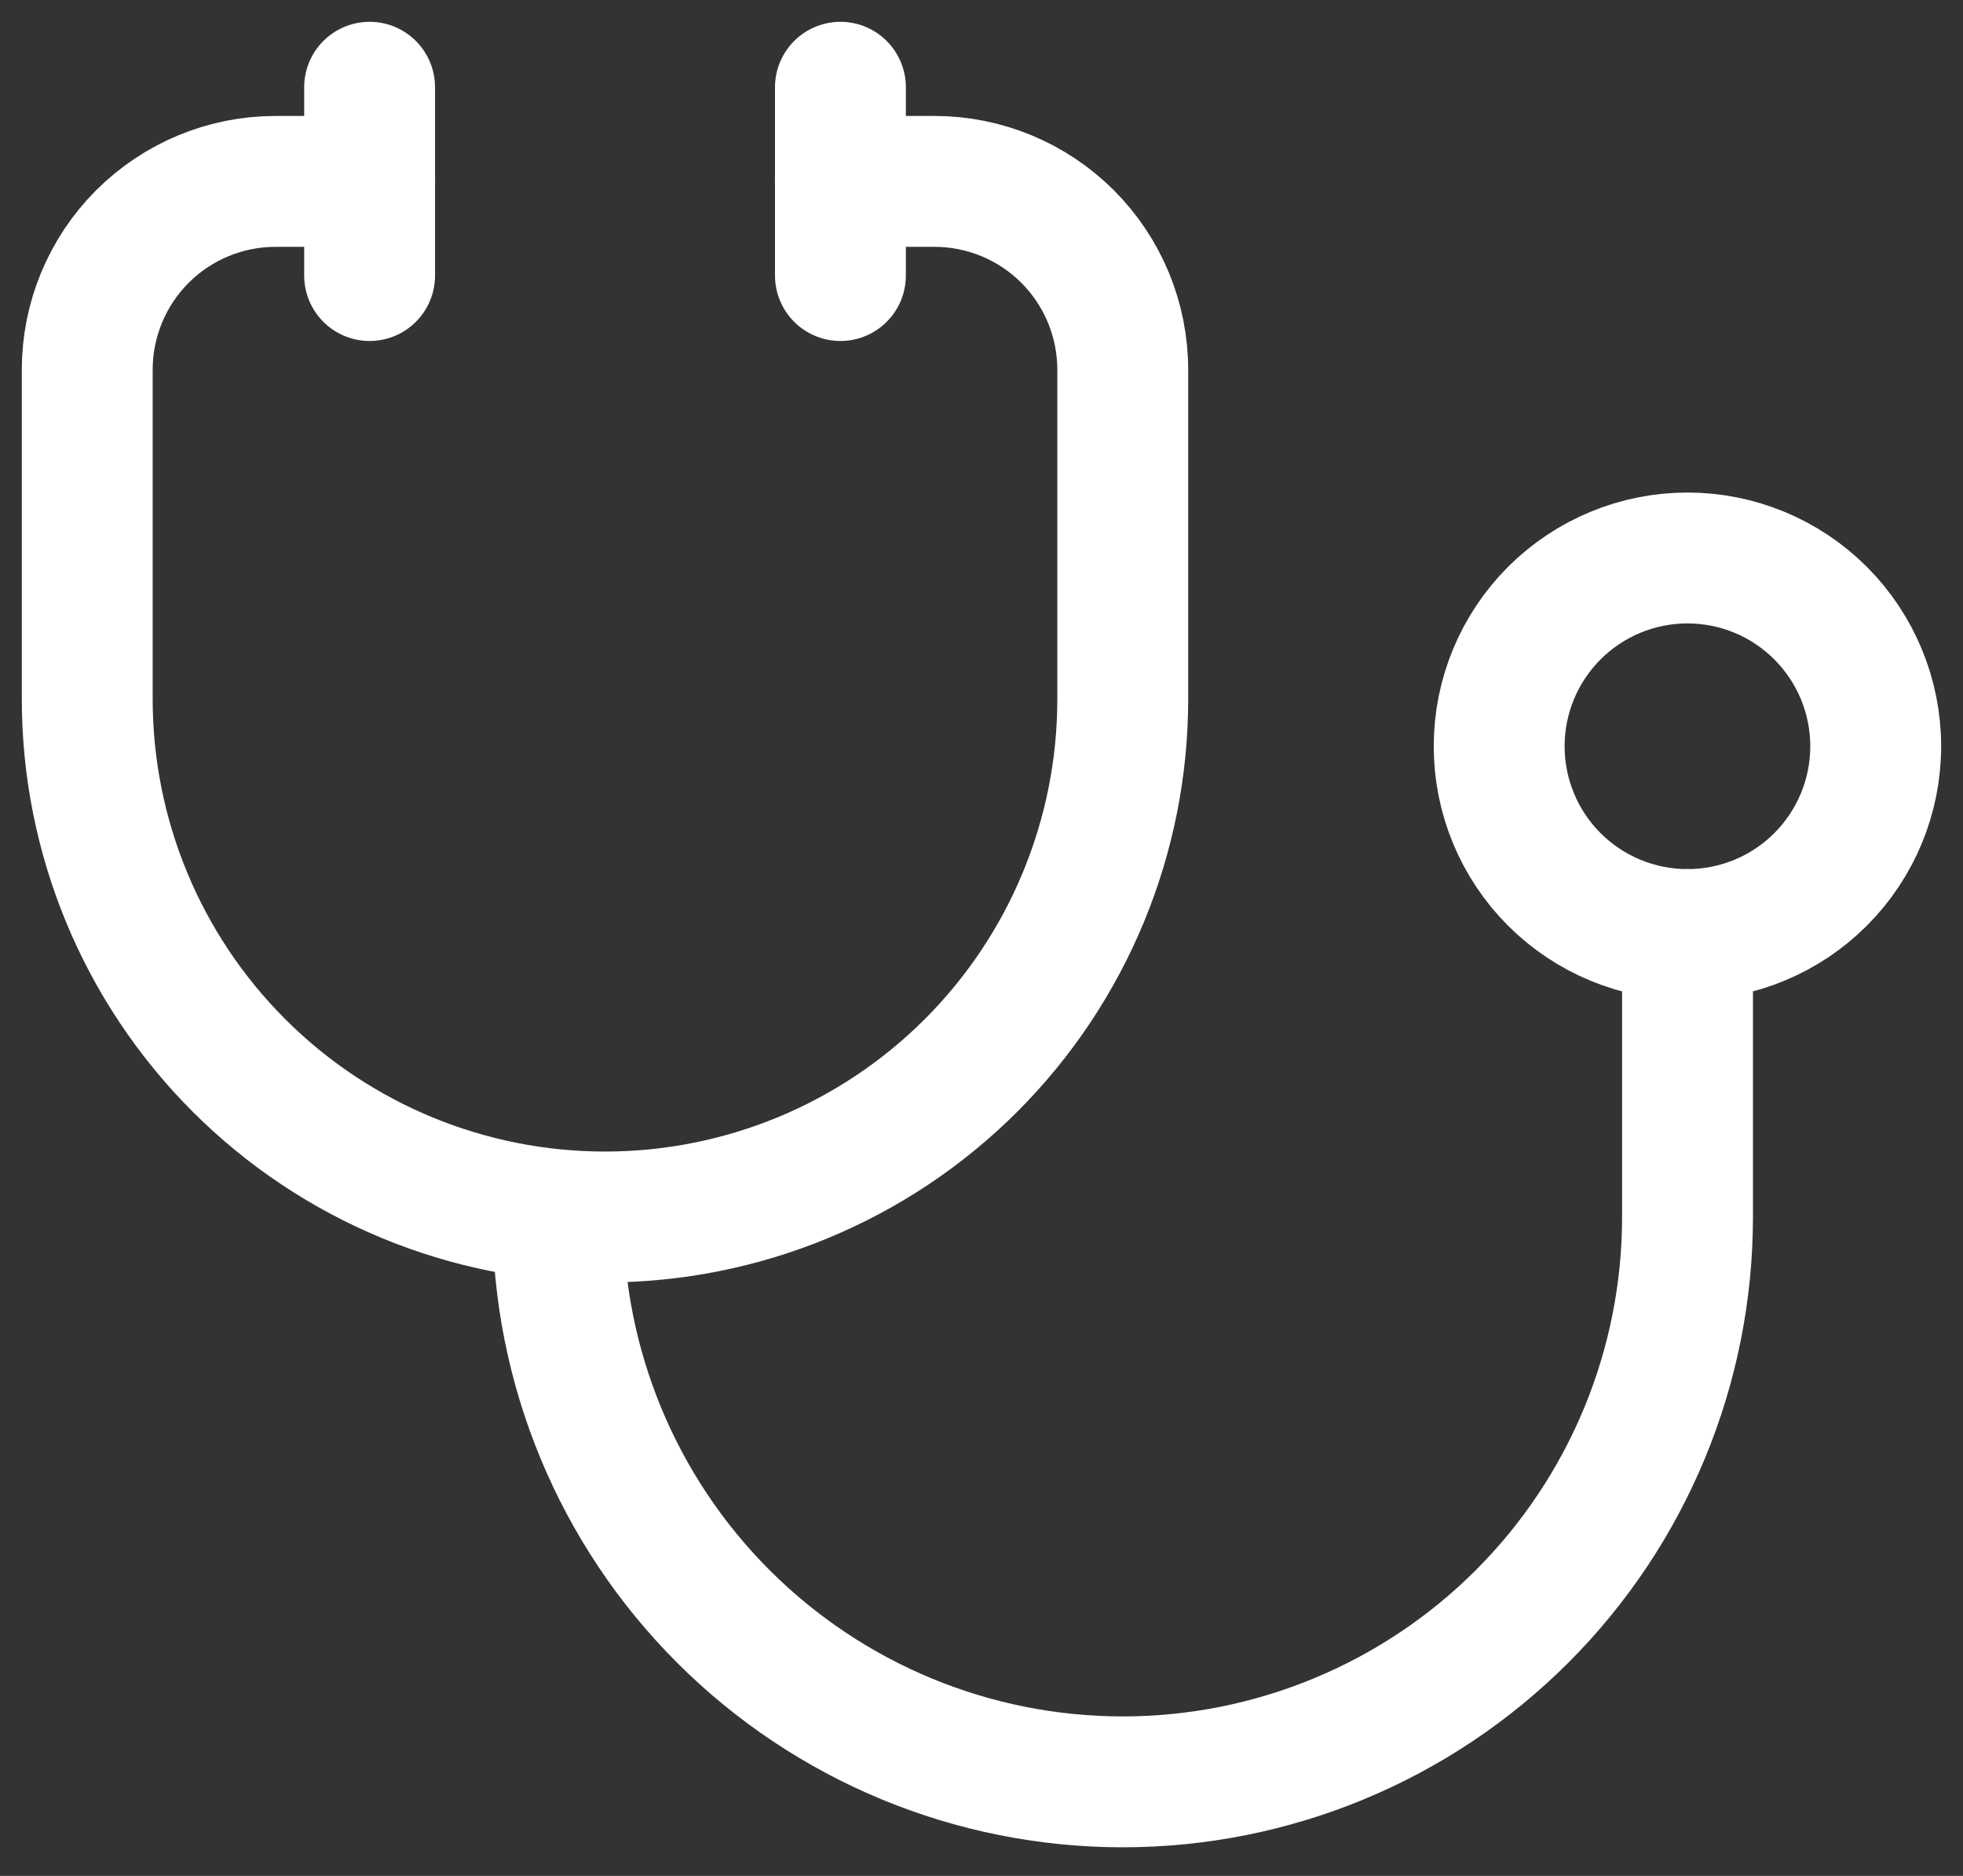<?xml version="1.0" encoding="UTF-8"?> <svg xmlns="http://www.w3.org/2000/svg" width="45" height="43" viewBox="0 0 45 43" fill="none"><rect x="0" y="0" width="45" height="43" fill="#333333" stroke="none"/><path d="M8.474 4.158H6.316C5.171 4.158 4.074 4.613 3.264 5.422C2.455 6.232 2 7.33 2 8.474V16.027C2 19.175 3.25 22.194 5.476 24.42C7.702 26.646 10.721 27.896 13.869 27.896C17.017 27.896 20.036 26.646 22.262 24.42C24.487 22.194 25.738 19.175 25.738 16.027V8.474C25.738 7.33 25.283 6.232 24.474 5.422C23.664 4.613 22.567 4.158 21.422 4.158H19.264" stroke="white" stroke-width="3" stroke-linecap="round" stroke-linejoin="round"></path><path d="M12.789 27.896C12.789 31.33 14.153 34.623 16.581 37.051C19.01 39.48 22.303 40.844 25.737 40.844C29.171 40.844 32.464 39.48 34.893 37.051C37.321 34.623 38.685 31.33 38.685 27.896V21.422" stroke="white" stroke-width="3" stroke-linecap="round" stroke-linejoin="round"></path><path d="M19.266 2V6.316" stroke="white" stroke-width="3" stroke-linecap="round" stroke-linejoin="round"></path><path d="M8.473 2V6.316" stroke="white" stroke-width="3" stroke-linecap="round" stroke-linejoin="round"></path><path d="M34.367 17.106C34.367 18.251 34.822 19.349 35.631 20.158C36.441 20.967 37.538 21.422 38.683 21.422C39.828 21.422 40.926 20.967 41.735 20.158C42.544 19.349 42.999 18.251 42.999 17.106C42.999 15.961 42.544 14.864 41.735 14.054C40.926 13.245 39.828 12.79 38.683 12.79C37.538 12.79 36.441 13.245 35.631 14.054C34.822 14.864 34.367 15.961 34.367 17.106Z" stroke="white" stroke-width="3" stroke-linecap="round" stroke-linejoin="round"></path></svg> 